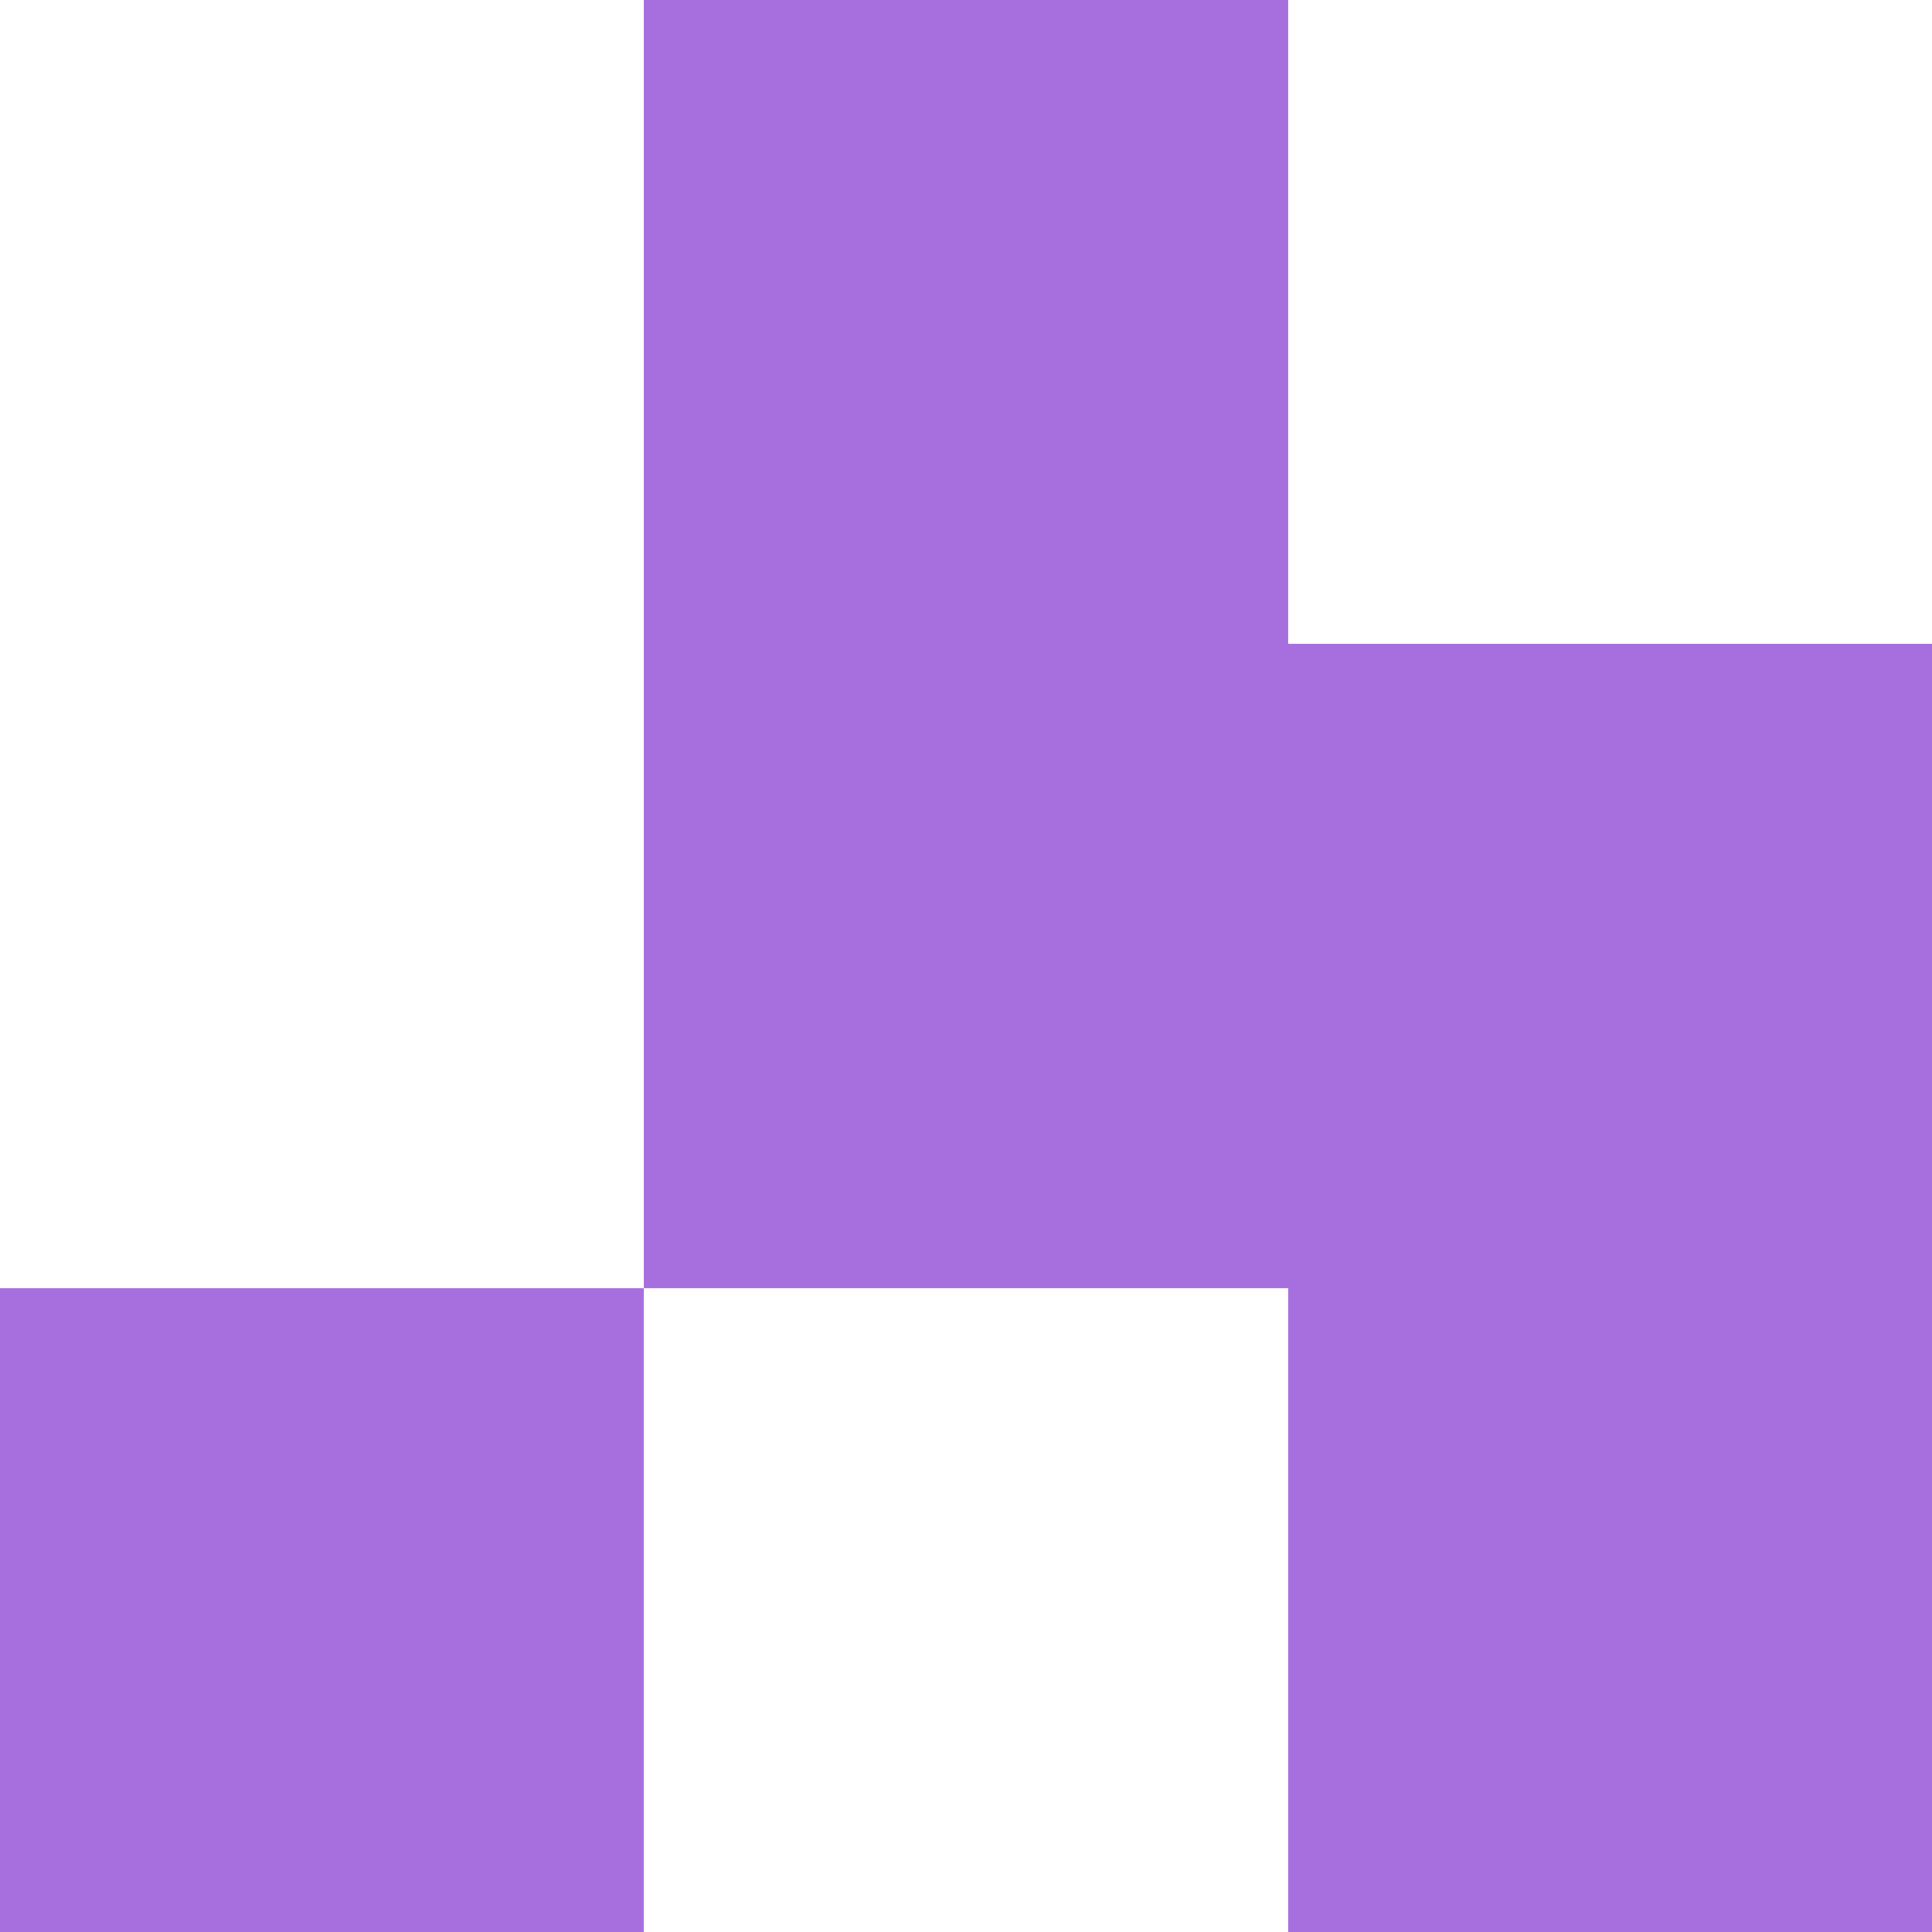 <svg xmlns="http://www.w3.org/2000/svg" viewBox="0 0 192 192">
  <g fill="#A76FDE" shape-rendering="crispEdges">
    <rect x="0" y="128" width="64" height="64" />
    <rect x="64" y="0" width="64" height="128" />
    <rect x="128" y="64" width="64" height="128" />
  </g>
</svg>
